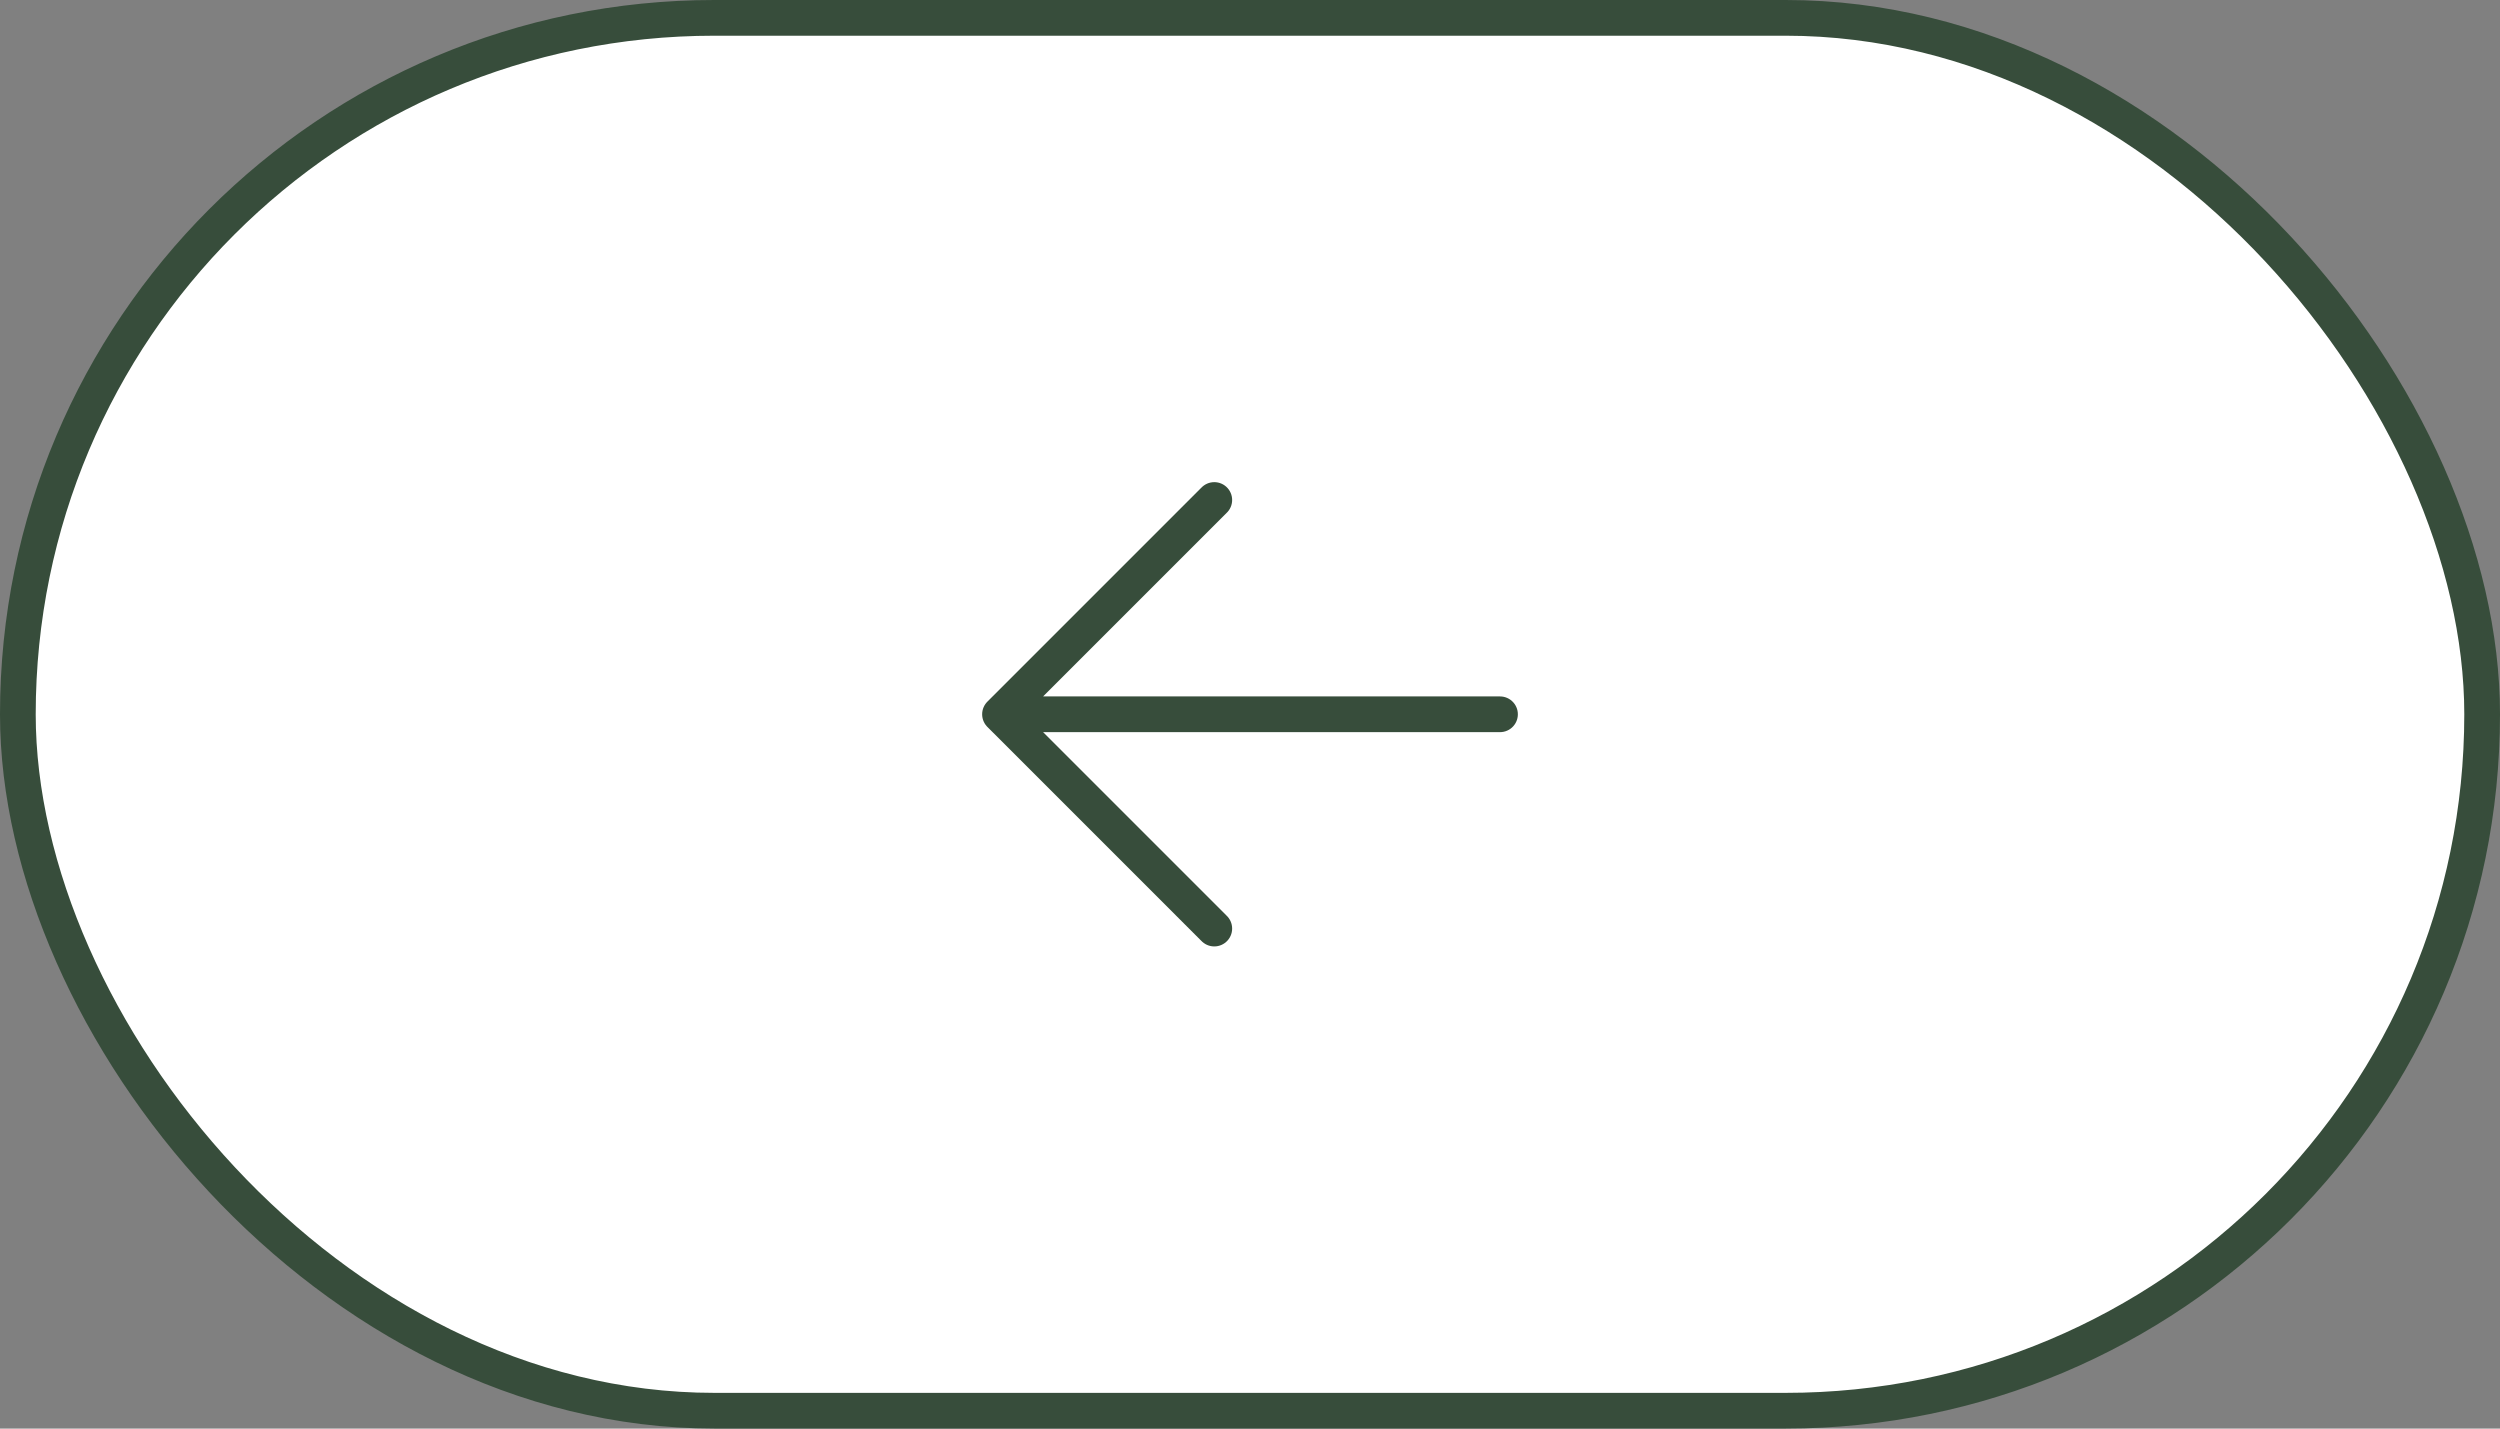 <?xml version="1.0" encoding="UTF-8"?> <svg xmlns="http://www.w3.org/2000/svg" width="70" height="40" viewBox="0 0 70 40" fill="none"><rect x="0" y="0" width="70" height="40" fill="#808080" stroke="none"/><rect x="69.5" y="39.5" width="69" height="39" rx="19.5" transform="rotate(-180 69.5 39.5)" fill="white" stroke="#374D3B"></rect><rect width="24" height="24" transform="translate(23 8)" fill="white"></rect><path d="M28 20L34 14M28 20L34 26M28 20L42 20" stroke="#374D3B" stroke-linecap="round" stroke-linejoin="round"></path></svg> 